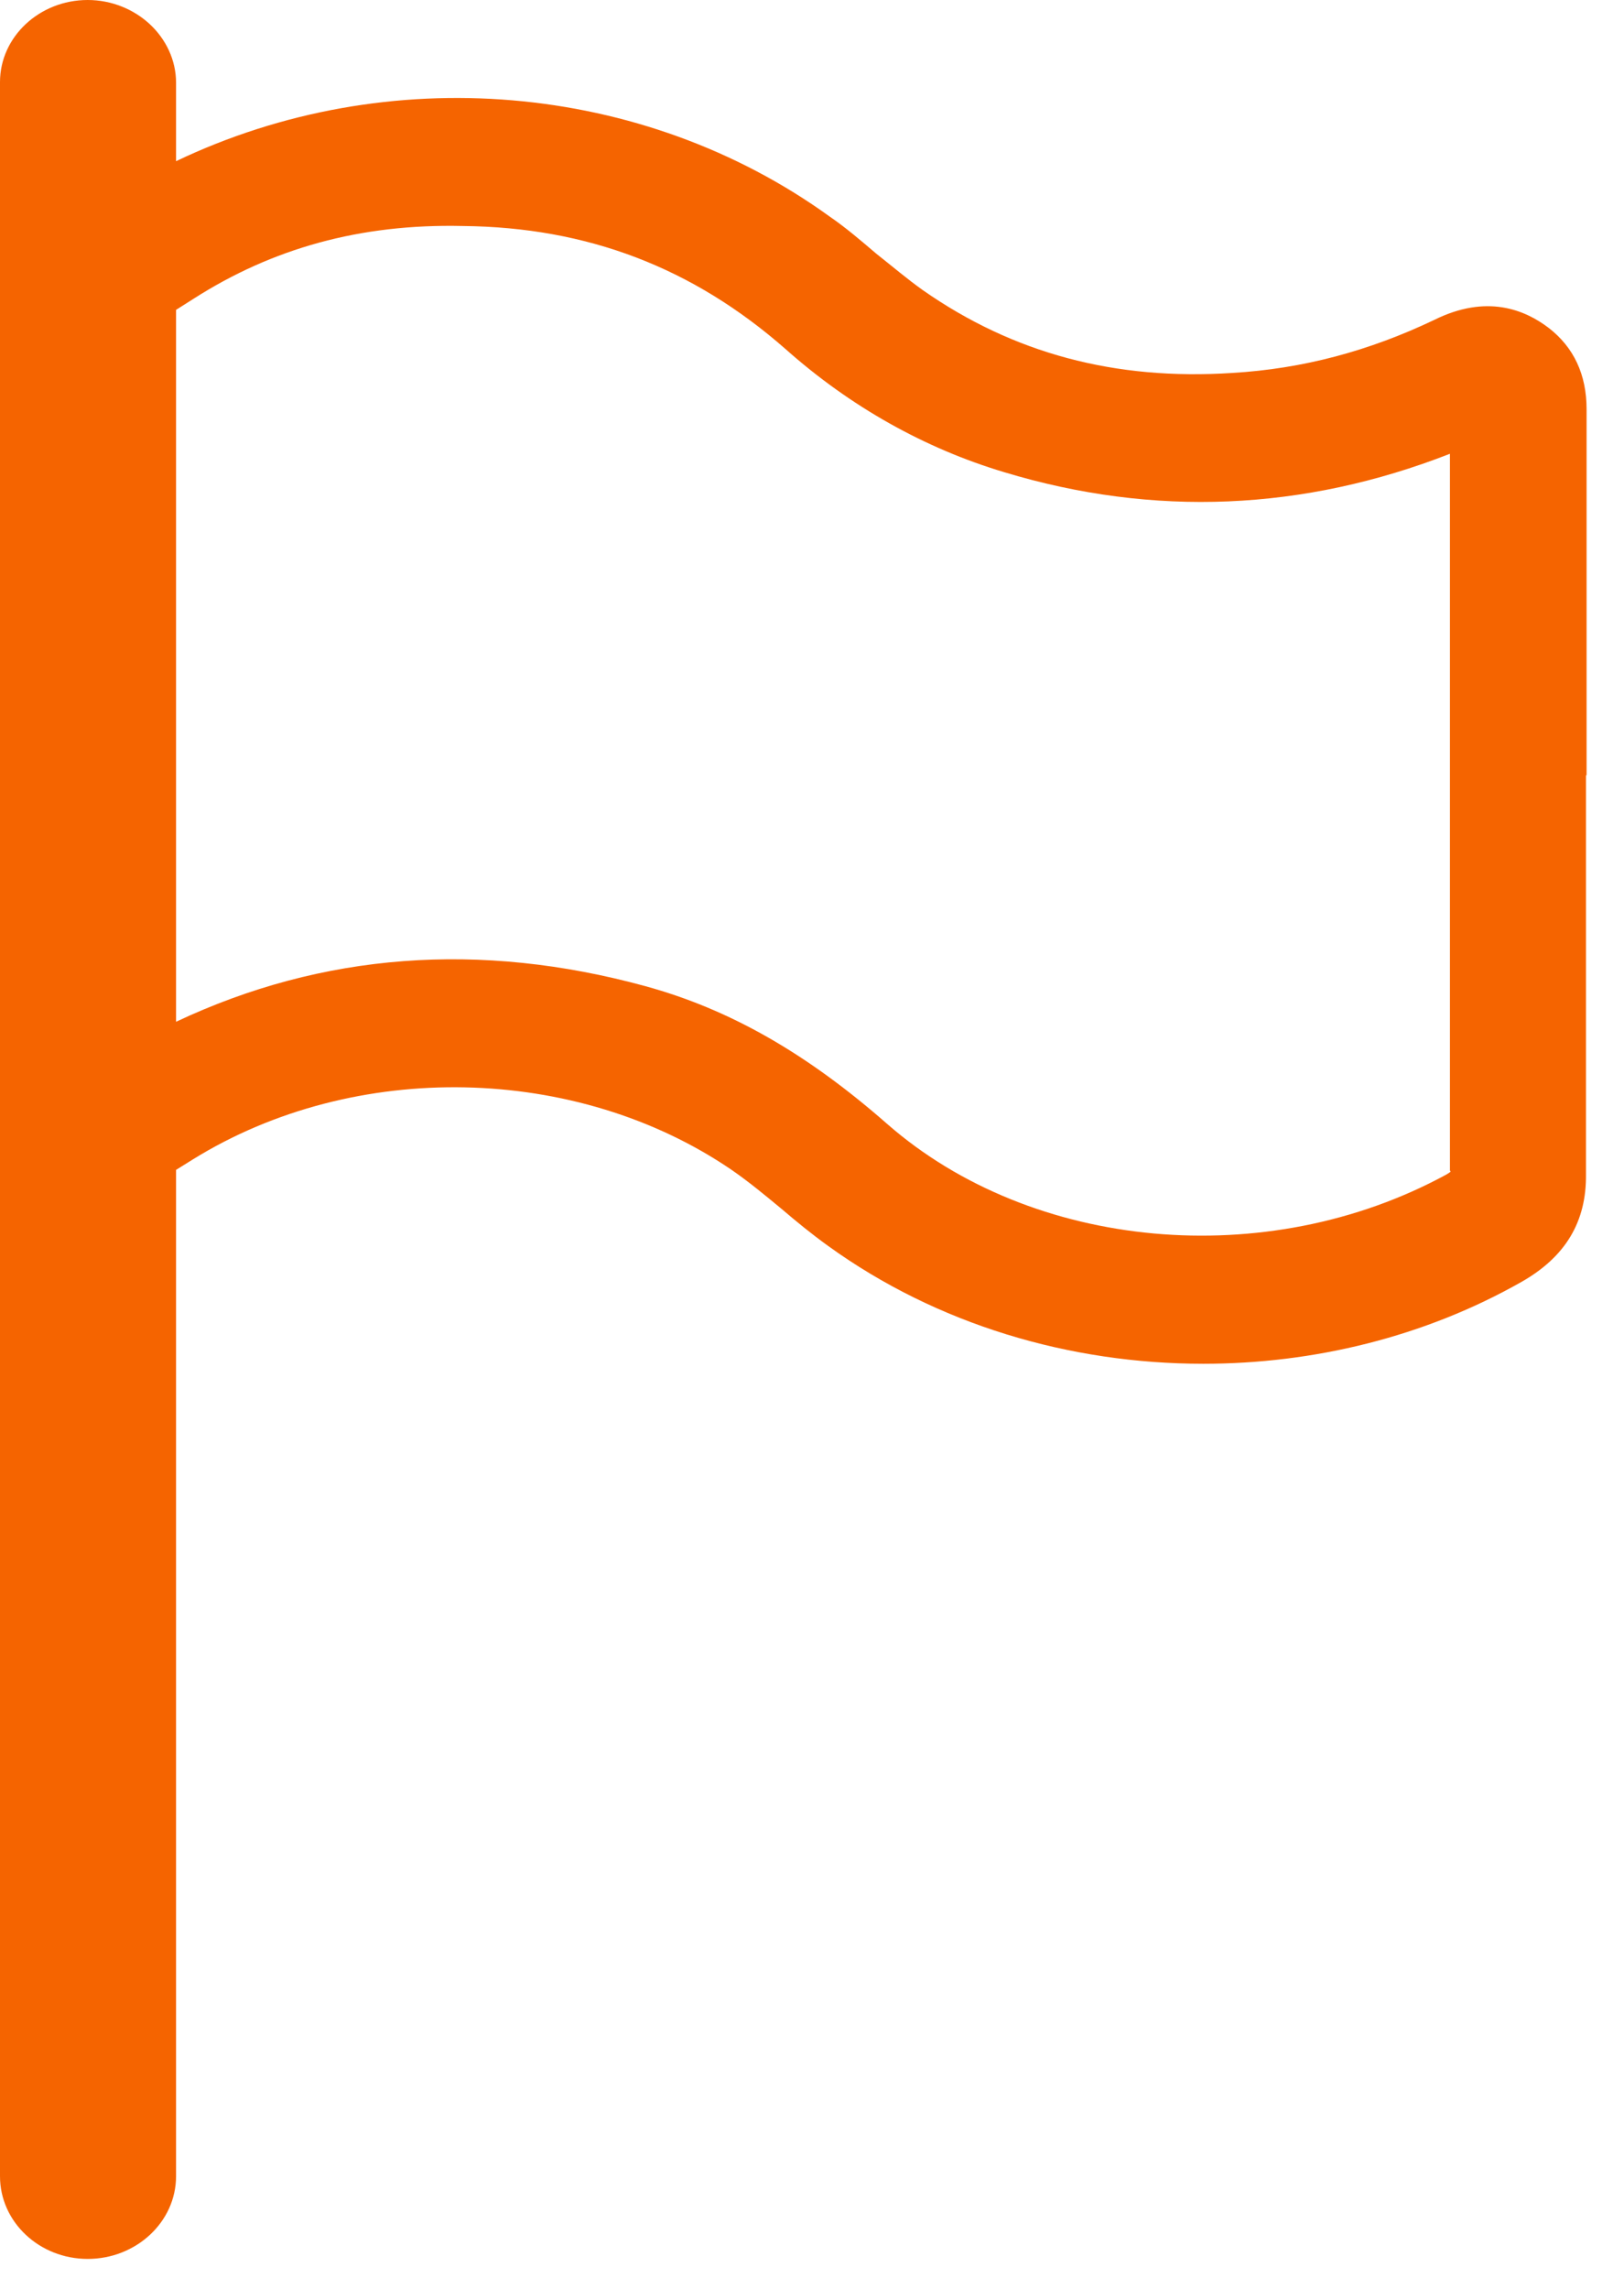 <svg width="22" height="31" viewBox="0 0 22 31" fill="none" xmlns="http://www.w3.org/2000/svg">
<path d="M21.493 10.496V5.542C21.493 5.075 21.321 4.704 20.977 4.439C20.658 4.197 20.141 3.979 19.427 4.334C18.548 4.753 17.653 4.994 16.697 5.051C15.104 5.156 13.726 4.785 12.503 3.931C12.288 3.778 12.09 3.609 11.866 3.432C11.668 3.263 11.461 3.085 11.238 2.932C8.706 1.104 5.253 0.814 2.385 2.183V1.12C2.385 0.814 2.248 0.532 2.032 0.33C1.817 0.129 1.516 0 1.188 0C0.534 0 0 0.499 0 1.112V29.475C0 30.096 0.534 30.595 1.188 30.595C1.843 30.595 2.385 30.096 2.385 29.475V15.845L2.618 15.7C4.805 14.347 7.81 14.411 9.911 15.845C10.144 16.006 10.359 16.184 10.592 16.377C10.79 16.546 10.996 16.715 11.22 16.876C12.693 17.94 14.492 18.471 16.301 18.471C17.791 18.471 19.297 18.109 20.615 17.36C21.209 17.021 21.493 16.546 21.485 15.902C21.485 14.105 21.485 12.301 21.485 10.504L21.493 10.496ZM19.651 15.869C19.651 15.869 19.633 15.886 19.59 15.91C17.162 17.231 13.984 16.941 12.021 15.225C10.928 14.266 9.886 13.67 8.74 13.356C6.501 12.744 4.366 12.905 2.385 13.839V4.197L2.626 4.044C3.686 3.367 4.874 3.029 6.269 3.061C7.957 3.077 9.386 3.625 10.643 4.729C11.522 5.51 12.529 6.074 13.606 6.396C15.629 7.008 17.661 6.92 19.642 6.146C19.642 9.369 19.642 12.583 19.642 15.797C19.642 15.837 19.642 15.853 19.642 15.853L19.651 15.869Z" fill="#F56400"/>
</svg>
